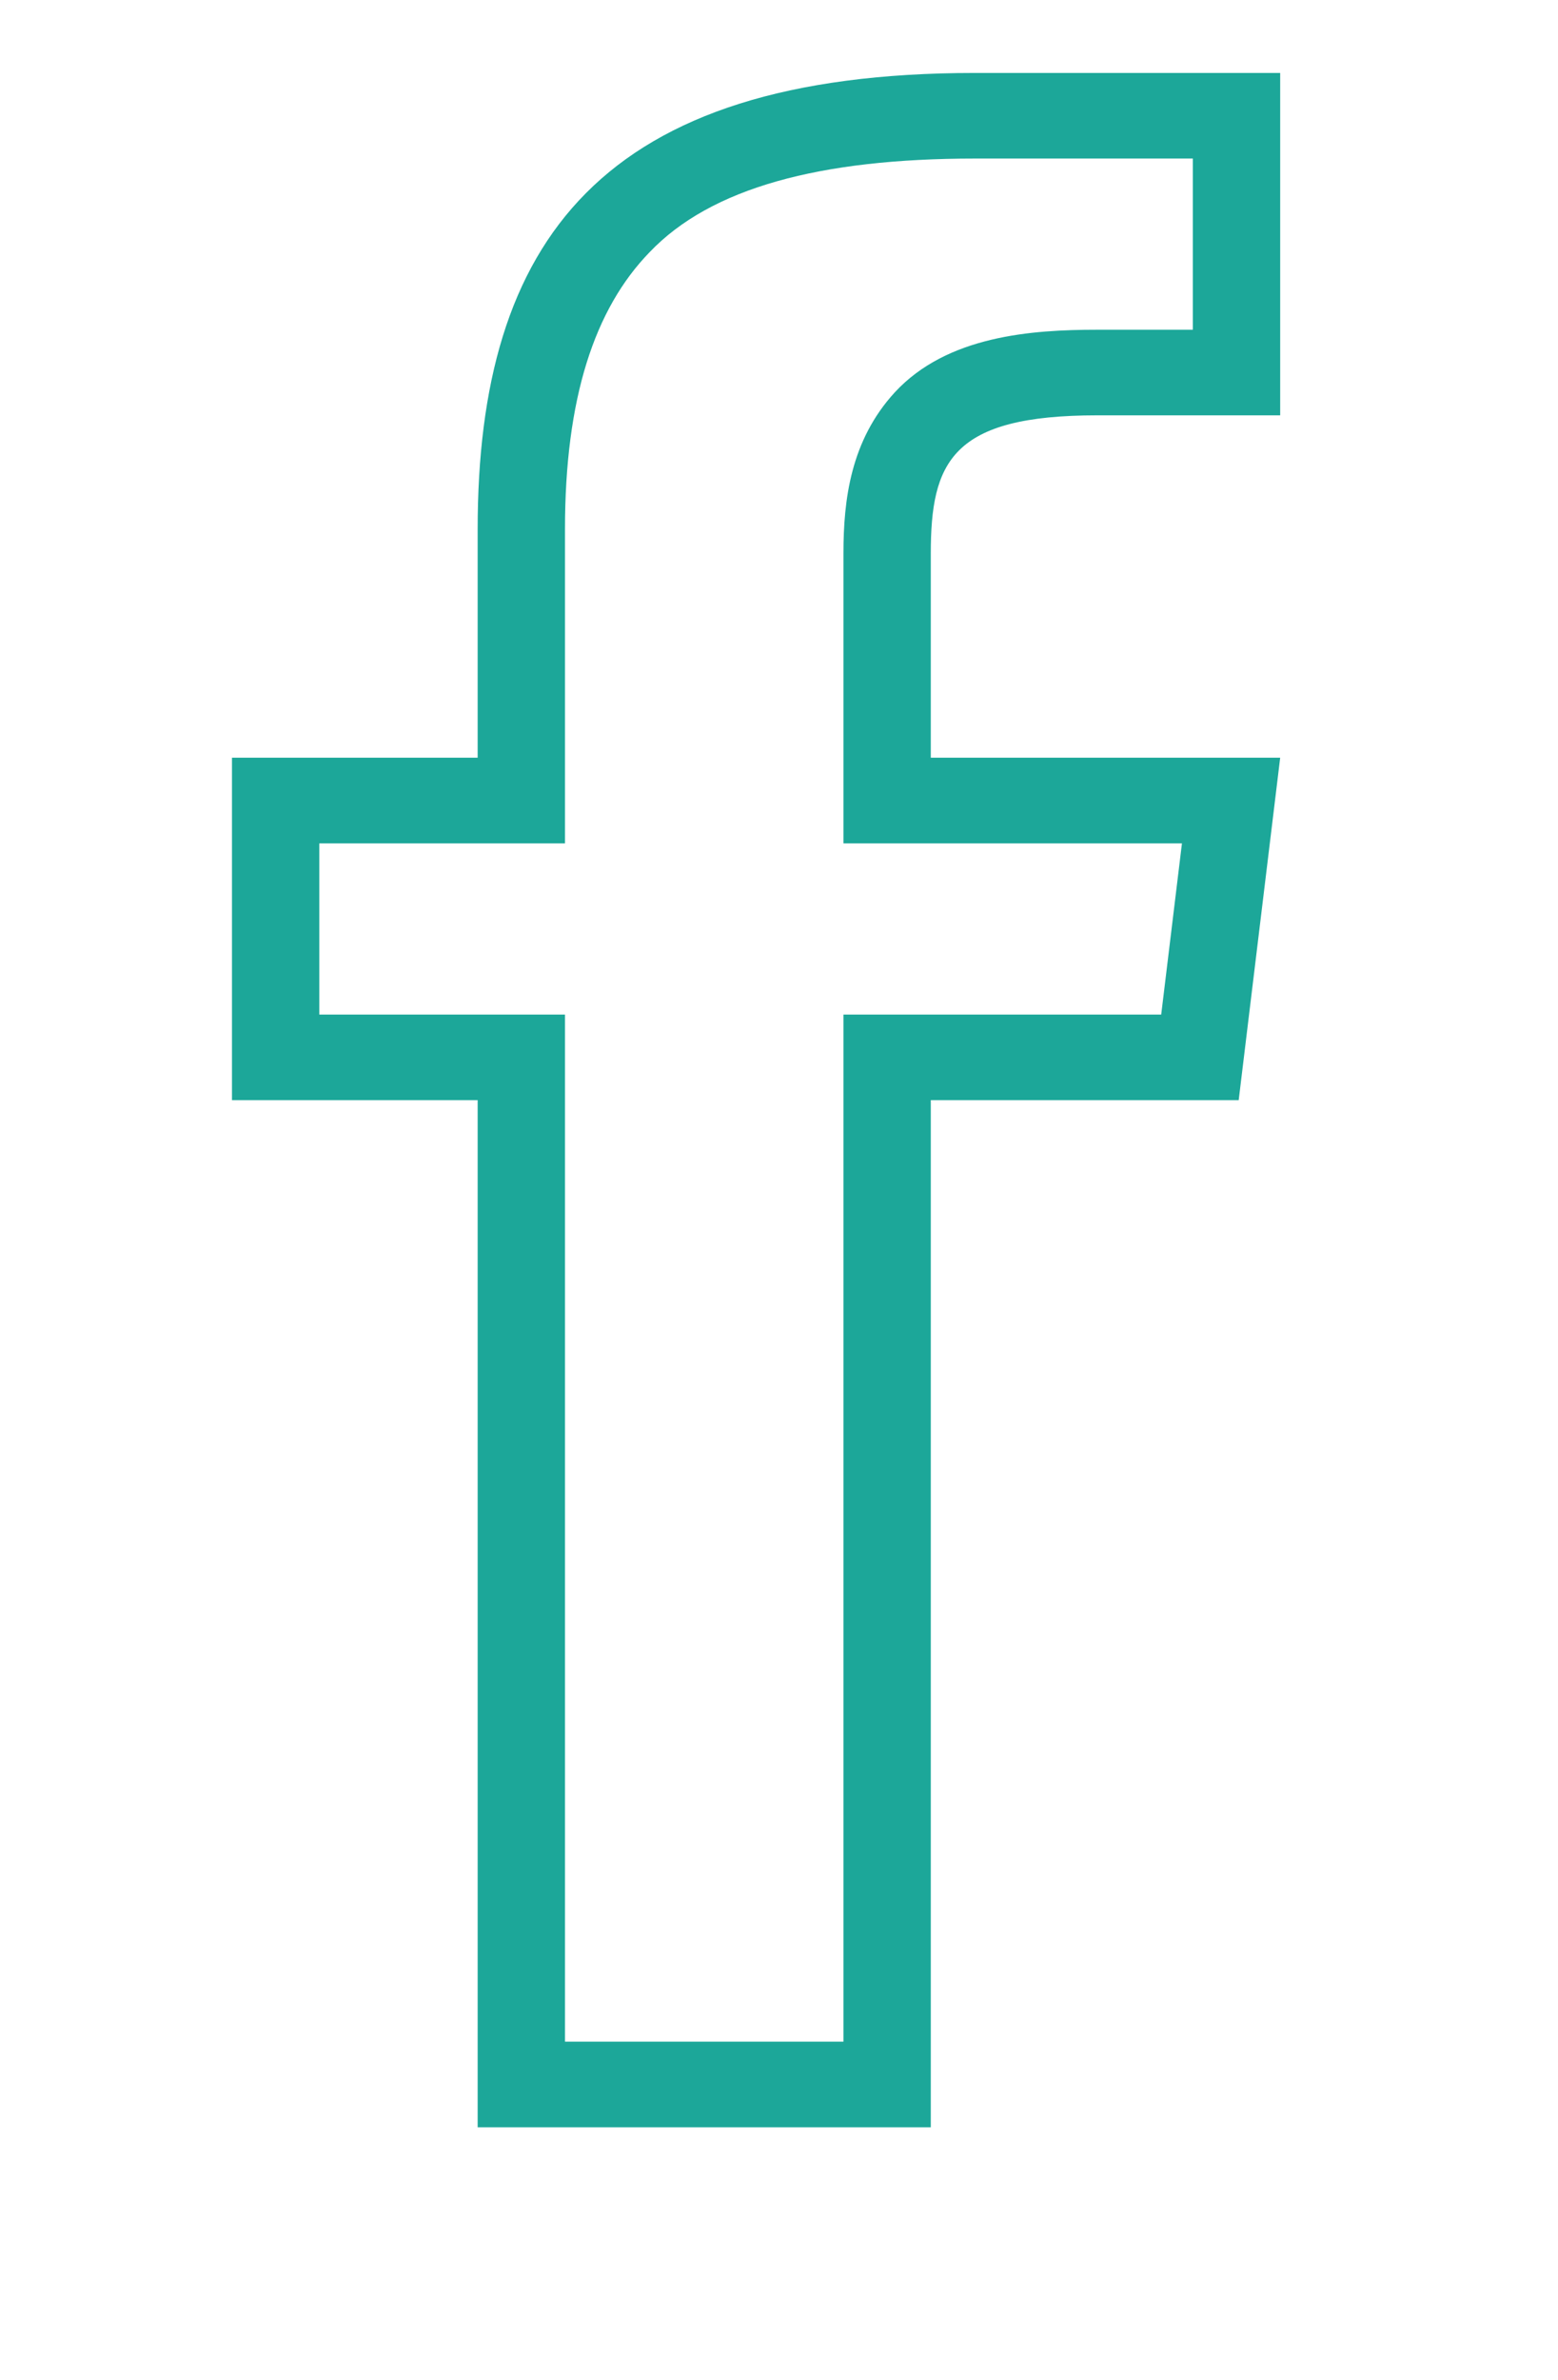 <svg width="19" height="29" viewBox="0 0 19 29" fill="none" xmlns="http://www.w3.org/2000/svg">
<path d="M11.351 9.233V6.75C11.351 5.628 11.604 5.061 13.382 5.061H15.612V0.889H11.89C7.33 0.889 5.825 2.936 5.825 6.45V9.233H2.829V13.406H5.825V25.922H11.351V13.406H15.106L15.612 9.233H11.351ZM14.161 12.363H11.424H10.286V13.373V24.879H6.89V13.373V12.363H5.898H3.894V10.277H5.898H6.89V9.201V6.45C6.89 4.853 7.25 3.764 7.922 3.073C8.668 2.291 9.993 1.932 11.89 1.932H14.547V4.018H13.382C12.583 4.018 11.551 4.09 10.912 4.781C10.373 5.368 10.286 6.091 10.286 6.743V9.194V10.277H11.424H14.414L14.161 12.363Z" fill="#1CA799"/>
</svg>
